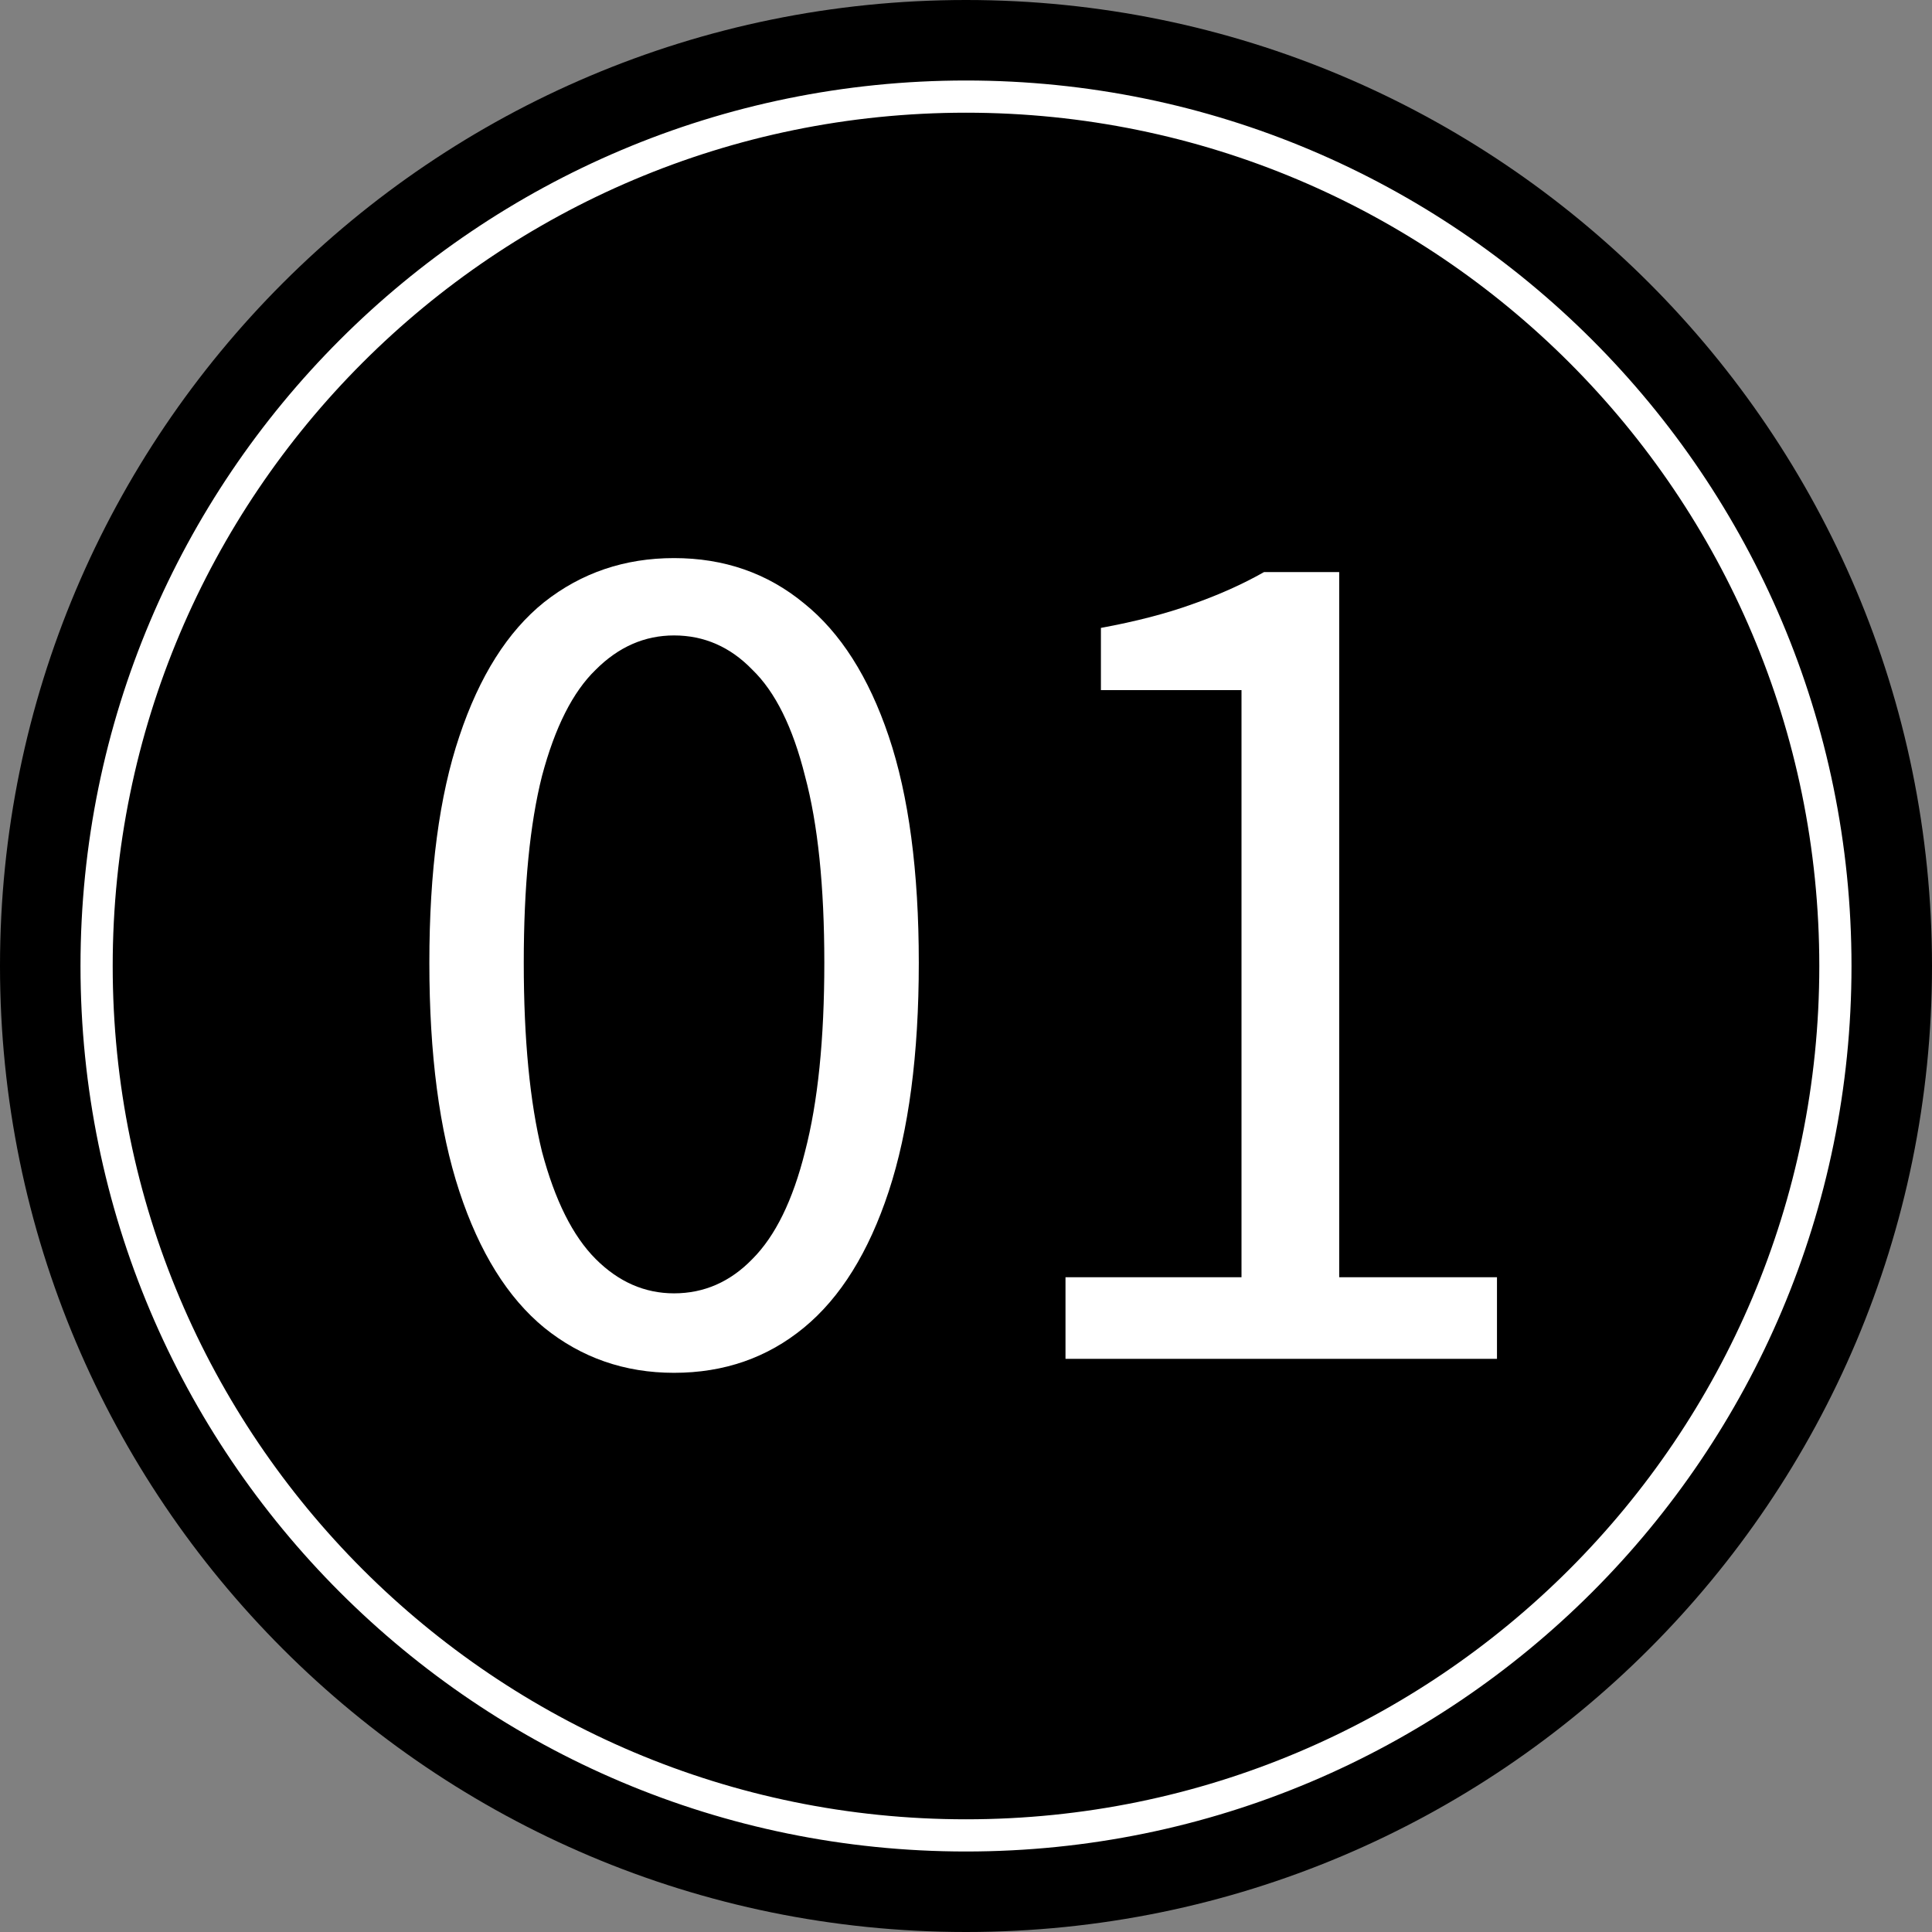 <svg width="30" height="30" viewBox="0 0 30 30" fill="none" xmlns="http://www.w3.org/2000/svg">
<rect x="0" y="0" width="30" height="30" fill="#808080" stroke="none"/>
<path d="M0 15C0 6.716 6.716 0 15 0C23.284 0 30 6.716 30 15C30 23.284 23.284 30 15 30C6.716 30 0 23.284 0 15Z" fill="black"/>
<path d="M16.545 21.1V19.833H19.278V10.716H17.095V9.75C17.639 9.65 18.111 9.527 18.511 9.383C18.922 9.239 19.295 9.072 19.628 8.883H20.795V19.833H23.245V21.1H16.545Z" fill="white"/>
<path d="M10.466 21.317C9.7 21.317 9.028 21.083 8.45 20.616C7.883 20.15 7.444 19.444 7.133 18.5C6.822 17.555 6.667 16.372 6.667 14.95C6.667 13.528 6.822 12.355 7.133 11.433C7.444 10.5 7.883 9.805 8.45 9.35C9.028 8.894 9.7 8.666 10.466 8.666C11.244 8.666 11.916 8.9 12.483 9.367C13.05 9.822 13.489 10.511 13.8 11.433C14.111 12.355 14.267 13.528 14.267 14.95C14.267 16.372 14.111 17.555 13.8 18.5C13.489 19.444 13.05 20.15 12.483 20.616C11.916 21.083 11.244 21.317 10.466 21.317ZM10.466 20.083C10.933 20.083 11.339 19.905 11.683 19.55C12.039 19.194 12.311 18.639 12.5 17.883C12.7 17.116 12.8 16.139 12.8 14.95C12.8 13.761 12.7 12.794 12.5 12.05C12.311 11.294 12.039 10.744 11.683 10.4C11.339 10.044 10.933 9.867 10.466 9.867C10.011 9.867 9.605 10.044 9.25 10.4C8.894 10.744 8.617 11.294 8.416 12.05C8.228 12.794 8.133 13.761 8.133 14.95C8.133 16.139 8.228 17.116 8.416 17.883C8.617 18.639 8.894 19.194 9.25 19.55C9.605 19.905 10.011 20.083 10.466 20.083Z" fill="white"/>
<path fill-rule="evenodd" clip-rule="evenodd" d="M1.75 15C1.75 22.317 7.682 28.25 15 28.25C22.317 28.25 28.25 22.317 28.25 15C28.25 7.682 22.317 1.75 15 1.75C7.682 1.75 1.75 7.682 1.75 15ZM15 1.25C7.406 1.25 1.25 7.406 1.25 15C1.25 22.594 7.406 28.75 15 28.75C22.594 28.75 28.75 22.594 28.75 15C28.75 7.406 22.594 1.25 15 1.25Z" fill="white"/>
</svg>

